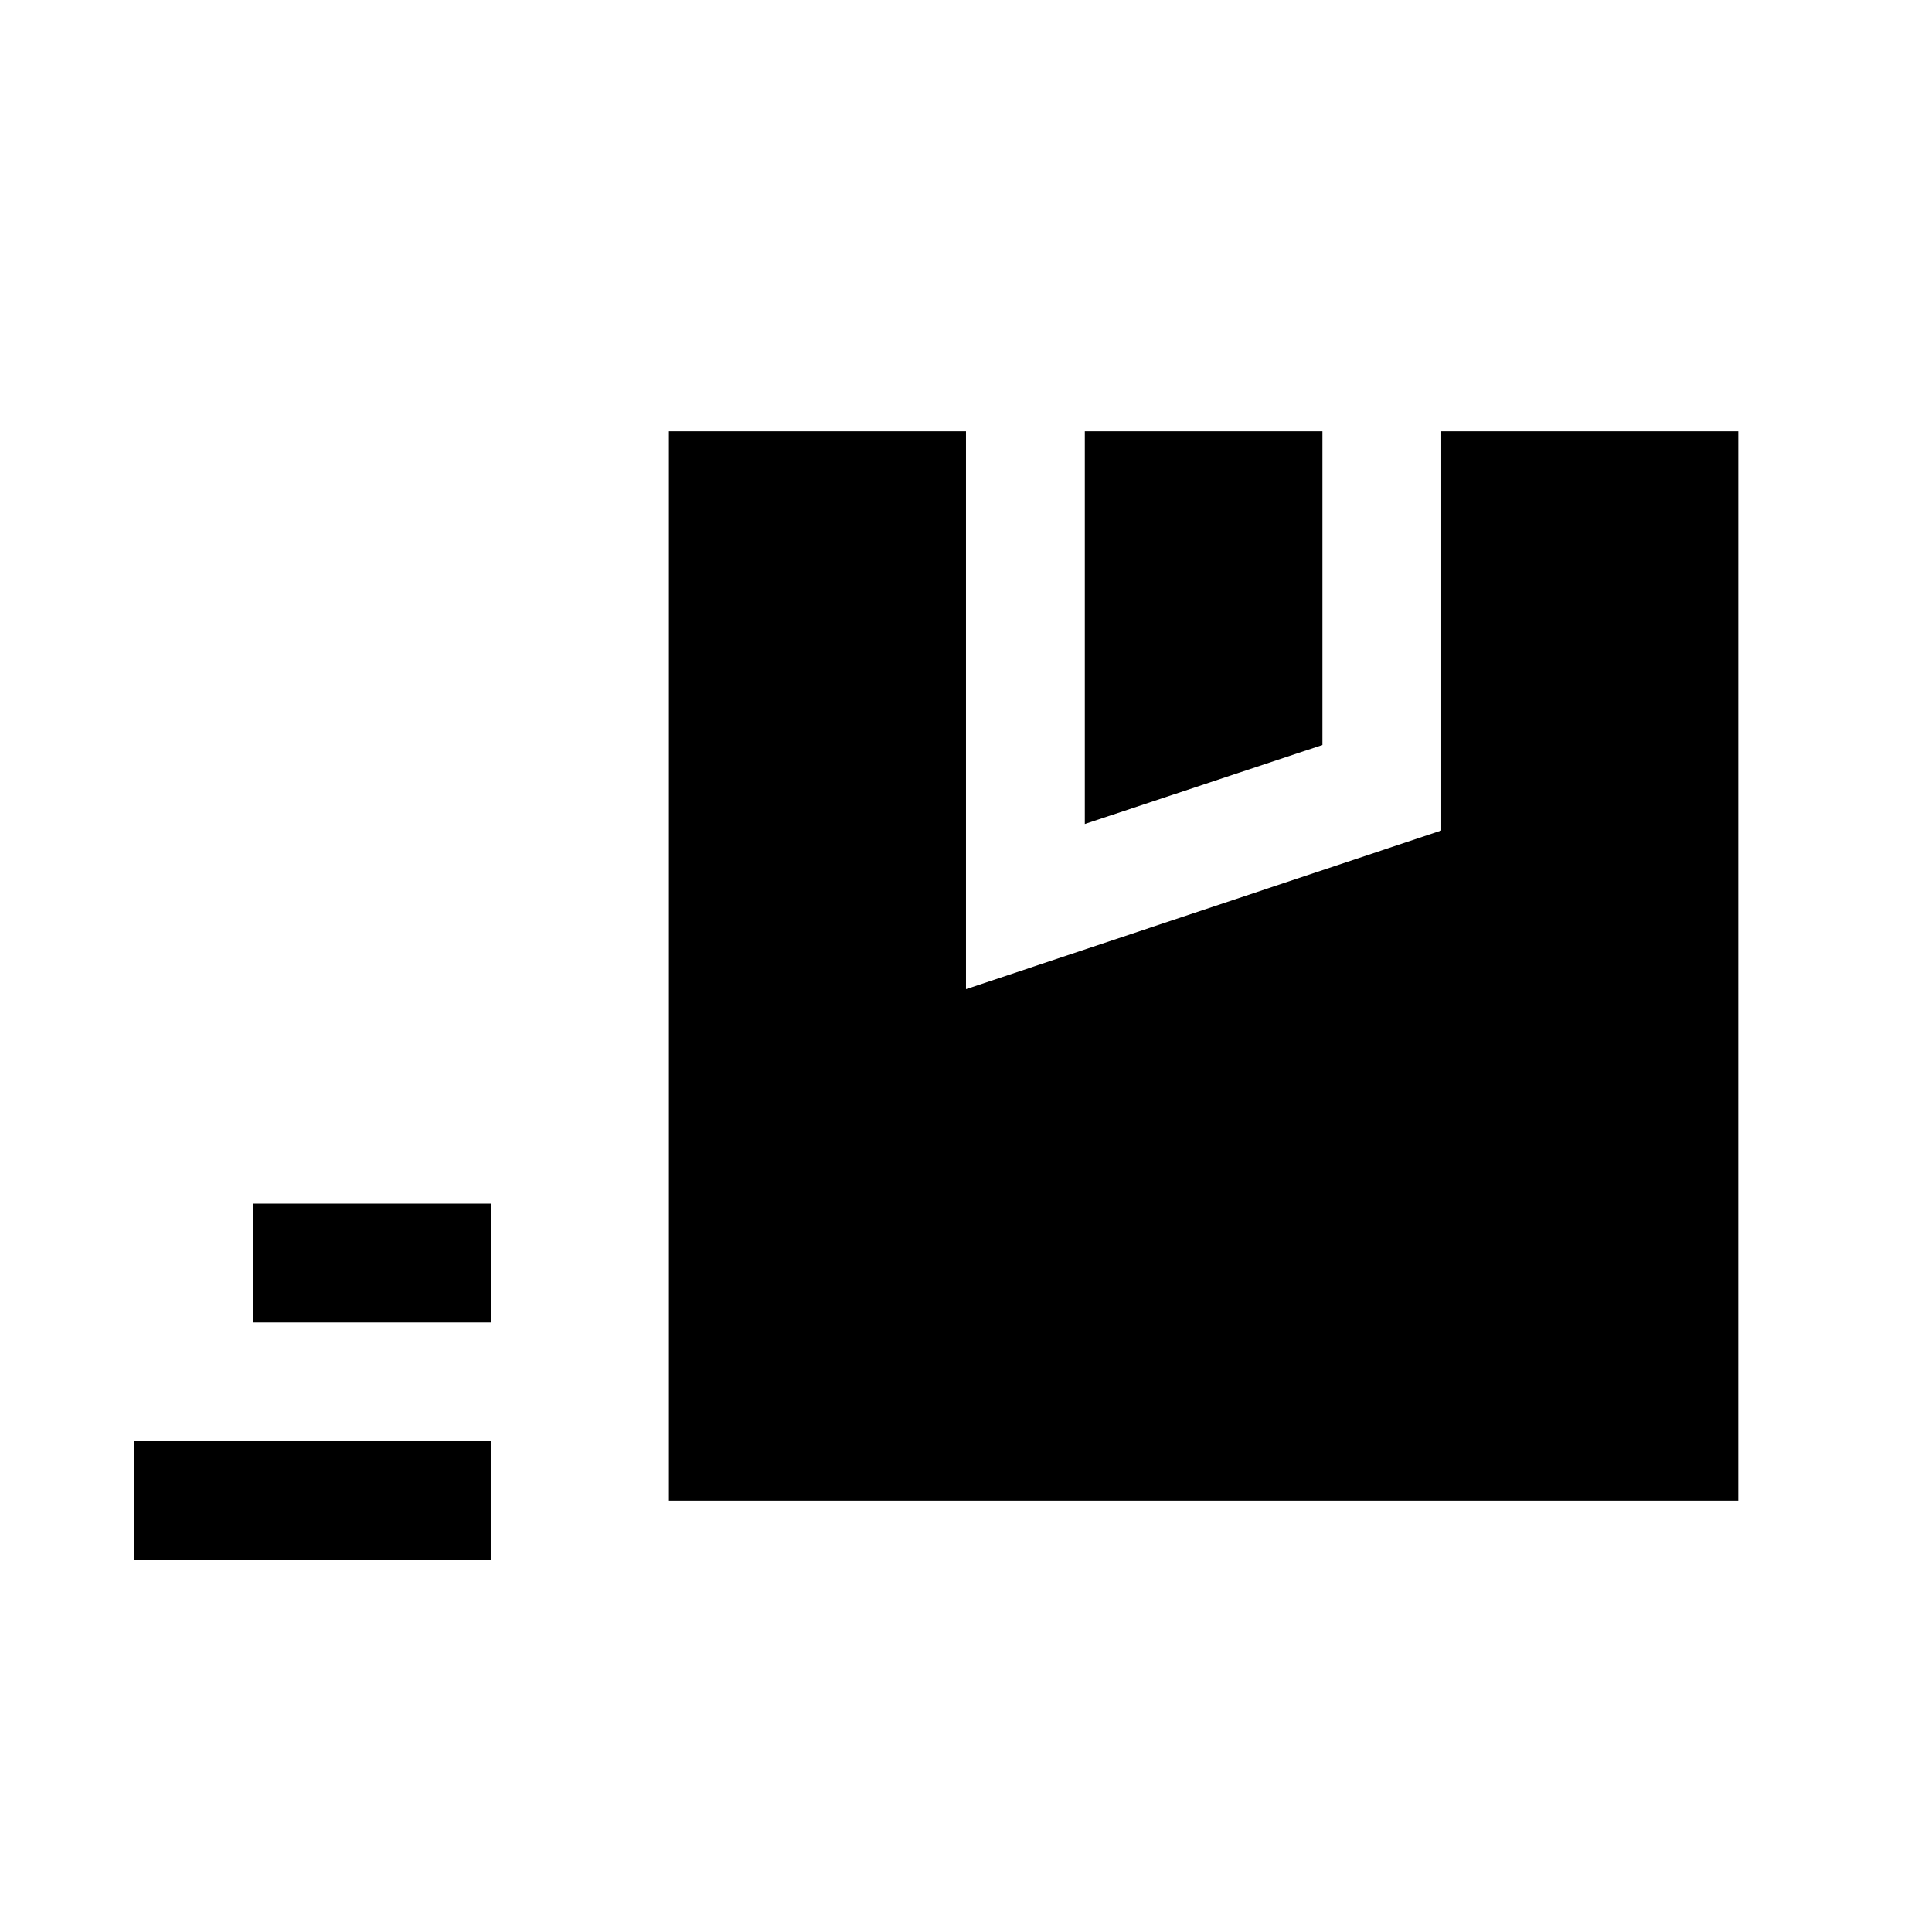 <?xml version="1.0" encoding="UTF-8"?>
<!-- Uploaded to: ICON Repo, www.iconrepo.com, Generator: ICON Repo Mixer Tools -->
<svg fill="#000000" width="800px" height="800px" version="1.1" viewBox="144 144 512 512" xmlns="http://www.w3.org/2000/svg">
 <g>
  <path d="m494.46 258.3h-62.973v104.07l62.973-20.941z"/>
  <path d="m604.67 258.3h-78.723v105.8l-125.95 42.039v-147.84h-78.723v283.39h283.39z"/>
  <path d="m179.58 525.95h94.465v31.488h-94.465z"/>
  <path d="m211.07 462.98h62.977v31.488h-62.977z"/>
 </g>
</svg>